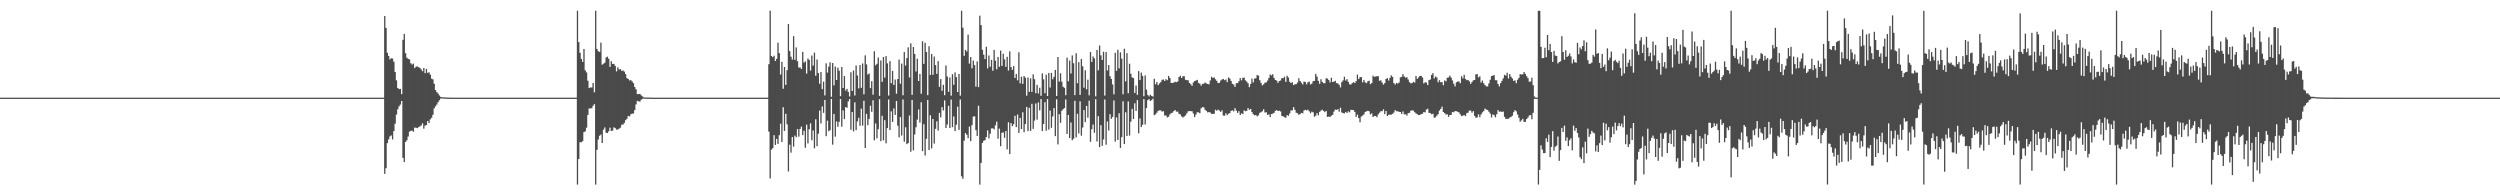 <?xml version="1.0" encoding="UTF-8"?>
<svg xmlns="http://www.w3.org/2000/svg" width="1920" height="150">
  <path d="M0 74.995h1v1.000H0zM1 74.995h1v1.000H1zM2 74.995h1v1.000H2zM3 74.995h1v1.000H3zM4 74.995h1v1.000H4zM5 74.995h1v1.000H5zM6 74.995h1v1.000H6zM7 74.995h1v1.000H7zM8 74.995h1v1.000H8zM9 74.995h1v1.000H9zM10 74.995h1v1.000H10zM11 74.995h1v1.000H11zM12 74.995h1v1.000H12zM13 74.995h1v1.000H13zM14 74.995h1v1.000H14zM15 74.995h1v1.000H15zM16 74.995h1v1.000H16zM17 74.995h1v1.000H17zM18 74.995h1v1.000H18zM19 74.995h1v1.000H19zM20 74.995h1v1.000H20zM21 74.995h1v1.000H21zM22 74.995h1v1.000H22zM23 74.995h1v1.000H23zM24 74.995h1v1.000H24zM25 74.995h1v1.000H25zM26 74.995h1v1.000H26zM27 74.995h1v1.000H27zM28 74.995h1v1.000H28zM29 74.995h1v1.000H29zM30 74.995h1v1.000H30zM31 74.995h1v1.000H31zM32 74.995h1v1.000H32zM33 74.995h1v1.000H33zM34 74.995h1v1.000H34zM35 74.995h1v1.000H35zM36 74.995h1v1.000H36zM37 74.995h1v1.000H37zM38 74.995h1v1.000H38zM39 74.995h1v1.000H39zM40 74.995h1v1.000H40zM41 74.995h1v1.000H41zM42 74.995h1v1.000H42zM43 74.995h1v1.000H43zM44 74.995h1v1.000H44zM45 74.995h1v1.000H45zM46 74.995h1v1.000H46zM47 74.995h1v1.000H47zM48 74.995h1v1.000H48zM49 74.995h1v1.000H49zM50 74.995h1v1.000H50zM51 74.995h1v1.000H51zM52 74.995h1v1.000H52zM53 74.995h1v1.000H53zM54 74.995h1v1.000H54zM55 74.995h1v1.000H55zM56 74.995h1v1.000H56zM57 74.995h1v1.000H57zM58 74.995h1v1.000H58zM59 74.995h1v1.000H59zM60 74.995h1v1.000H60zM61 74.995h1v1.000H61zM62 74.995h1v1.000H62zM63 74.995h1v1.000H63zM64 74.995h1v1.000H64zM65 74.995h1v1.000H65zM66 74.995h1v1.000H66zM67 74.995h1v1.000H67zM68 74.995h1v1.000H68zM69 74.995h1v1.000H69zM70 74.995h1v1.000H70zM71 74.995h1v1.000H71zM72 74.995h1v1.000H72zM73 74.995h1v1.000H73zM74 74.995h1v1.000H74zM75 74.995h1v1.000H75zM76 74.995h1v1.000H76zM77 74.995h1v1.000H77zM78 74.995h1v1.000H78zM79 74.995h1v1.000H79zM80 74.995h1v1.000H80zM81 74.995h1v1.000H81zM82 74.995h1v1.000H82zM83 74.995h1v1.000H83zM84 74.995h1v1.000H84zM85 74.995h1v1.000H85zM86 74.995h1v1.000H86zM87 74.995h1v1.000H87zM88 74.995h1v1.000H88zM89 74.995h1v1.000H89zM90 74.995h1v1.000H90zM91 74.995h1v1.000H91zM92 74.995h1v1.000H92zM93 74.995h1v1.000H93zM94 74.995h1v1.000H94zM95 74.995h1v1.000H95zM96 74.995h1v1.000H96zM97 74.995h1v1.000H97zM98 74.995h1v1.000H98zM99 74.995h1v1.000H99zM100 74.995h1v1.000H100zM101 74.995h1v1.000H101zM102 74.995h1v1.000H102zM103 74.995h1v1.000H103zM104 74.995h1v1.000H104zM105 74.995h1v1.000H105zM106 74.995h1v1.000H106zM107 74.995h1v1.000H107zM108 74.995h1v1.000H108zM109 74.995h1v1.000H109zM110 74.995h1v1.000H110zM111 74.995h1v1.000H111zM112 74.995h1v1.000H112zM113 74.995h1v1.000H113zM114 74.995h1v1.000H114zM115 74.995h1v1.000H115zM116 74.995h1v1.000H116zM117 74.995h1v1.000H117zM118 74.995h1v1.000H118zM119 74.995h1v1.000H119zM120 74.995h1v1.000H120zM121 74.995h1v1.000H121zM122 74.995h1v1.000H122zM123 74.995h1v1.000H123zM124 74.995h1v1.000H124zM125 74.995h1v1.000H125zM126 74.995h1v1.000H126zM127 74.995h1v1.000H127zM128 74.995h1v1.000H128zM129 74.995h1v1.000H129zM130 74.995h1v1.000H130zM131 74.995h1v1.000H131zM132 74.995h1v1.000H132zM133 74.995h1v1.000H133zM134 74.995h1v1.000H134zM135 74.995h1v1.000H135zM136 74.995h1v1.000H136zM137 74.995h1v1.000H137zM138 74.995h1v1.000H138zM139 74.995h1v1.000H139zM140 74.995h1v1.000H140zM141 74.995h1v1.000H141zM142 74.995h1v1.000H142zM143 74.995h1v1.000H143zM144 74.995h1v1.000H144zM145 74.995h1v1.000H145zM146 74.995h1v1.000H146zM147 74.995h1v1.000H147zM148 74.995h1v1.000H148zM149 74.995h1v1.000H149zM150 74.995h1v1.000H150zM151 74.995h1v1.000H151zM152 74.995h1v1.000H152zM153 74.995h1v1.000H153zM154 74.995h1v1.000H154zM155 74.995h1v1.000H155zM156 74.995h1v1.000H156zM157 74.995h1v1.000H157zM158 74.995h1v1.000H158zM159 74.995h1v1.000H159zM160 74.995h1v1.000H160zM161 74.995h1v1.000H161zM162 74.995h1v1.000H162zM163 74.995h1v1.000H163zM164 74.995h1v1.000H164zM165 74.995h1v1.000H165zM166 74.995h1v1.000H166zM167 74.995h1v1.000H167zM168 74.995h1v1.000H168zM169 74.995h1v1.000H169zM170 74.995h1v1.000H170zM171 74.995h1v1.000H171zM172 74.995h1v1.000H172zM173 74.995h1v1.000H173zM174 74.995h1v1.000H174zM175 74.995h1v1.000H175zM176 74.995h1v1.000H176zM177 74.995h1v1.000H177zM178 74.995h1v1.000H178zM179 74.995h1v1.000H179zM180 74.995h1v1.000H180zM181 74.995h1v1.000H181zM182 74.995h1v1.000H182zM183 74.995h1v1.000H183zM184 74.995h1v1.000H184zM185 74.995h1v1.000H185zM186 74.994h1v1.000H186zM187 74.995h1v1.000H187zM188 74.995h1v1.000H188zM189 74.995h1v1.000H189zM190 74.995h1v1.000H190zM191 74.995h1v1.000H191zM192 74.995h1v1.000H192zM193 74.995h1v1.000H193zM194 74.995h1v1.000H194zM195 74.995h1v1.000H195zM196 74.995h1v1.000H196zM197 74.995h1v1.000H197zM198 74.995h1v1.000H198zM199 74.995h1v1.000H199zM200 74.995h1v1.000H200zM201 74.995h1v1.000H201zM202 74.995h1v1.000H202zM203 74.995h1v1.000H203zM204 74.995h1v1.000H204zM205 74.995h1v1.000H205zM206 74.995h1v1.000H206zM207 74.995h1v1.000H207zM208 74.995h1v1.000H208zM209 74.995h1v1.000H209zM210 74.995h1v1.000H210zM211 74.995h1v1.000H211zM212 74.995h1v1.000H212zM213 74.995h1v1.000H213zM214 74.995h1v1.000H214zM215 74.995h1v1.000H215zM216 74.995h1v1.000H216zM217 74.995h1v1.000H217zM218 74.995h1v1.000H218zM219 74.995h1v1.000H219zM220 74.995h1v1.000H220zM221 74.995h1v1.000H221zM222 74.995h1v1.000H222zM223 74.995h1v1.000H223zM224 74.995h1v1.000H224zM225 74.995h1v1.000H225zM226 74.995h1v1.000H226zM227 74.995h1v1.000H227zM228 74.995h1v1.000H228zM229 74.995h1v1.000H229zM230 74.995h1v1.000H230zM231 74.995h1v1.000H231zM232 74.995h1v1.000H232zM233 74.995h1v1.000H233zM234 74.995h1v1.000H234zM235 74.995h1v1.000H235zM236 74.995h1v1.000H236zM237 74.995h1v1.000H237zM238 74.995h1v1.000H238zM239 74.995h1v1.000H239zM240 74.995h1v1.000H240zM241 74.995h1v1.000H241zM242 74.995h1v1.000H242zM243 74.995h1v1.000H243zM244 74.995h1v1.000H244zM245 74.995h1v1.000H245zM246 74.995h1v1.000H246zM247 74.995h1v1.000H247zM248 74.995h1v1.000H248zM249 74.995h1v1.000H249zM250 74.995h1v1.000H250zM251 74.995h1v1.000H251zM252 74.995h1v1.000H252zM253 74.994h1v1.000H253zM254 74.995h1v1.000H254zM255 74.995h1v1.000H255zM256 74.995h1v1.000H256zM257 74.995h1v1.000H257zM258 74.995h1v1.000H258zM259 74.995h1v1.000H259zM260 74.995h1v1.000H260zM261 74.995h1v1.000H261zM262 74.995h1v1.000H262zM263 74.995h1v1.000H263zM264 74.995h1v1.000H264zM265 74.995h1v1.000H265zM266 74.995h1v1.000H266zM267 74.995h1v1.000H267zM268 74.995h1v1.000H268zM269 74.995h1v1.000H269zM270 74.995h1v1.000H270zM271 74.995h1v1.000H271zM272 74.994h1v1.000H272zM273 74.995h1v1.000H273zM274 74.995h1v1.000H274zM275 74.995h1v1.000H275zM276 74.994h1v1.000H276zM277 74.995h1v1.000H277zM278 74.995h1v1.000H278zM279 74.995h1v1.000H279zM280 74.995h1v1.000H280zM281 74.995h1v1.000H281zM282 74.995h1v1.000H282zM283 74.995h1v1.000H283zM284 74.995h1v1.000H284zM285 74.995h1v1.000H285zM286 74.995h1v1.000H286zM287 74.995h1v1.000H287zM288 74.995h1v1.000H288zM289 74.995h1v1.000H289zM290 74.995h1v1.000H290zM291 74.995h1v1.000H291zM292 74.995h1v1.000H292zM293 74.995h1v1.000H293zM294 74.995h1v1.000H294zM295 12.307h1v121.236H295zM296 21.391h1v107.763H296zM297 40.480h1v69.424H297zM298 42.975h1v64.117H298zM299 45.612h1v59.128H299zM300 44.709h1v59.253H300zM301 44.974h1v62.160H301zM302 47.396h1v53.264H302zM303 55.338h1v39.711H303zM304 61.674h1v26.354H304zM305 67.573h1v16.416H305zM306 68.431h1v13.261H306zM307 68.266h1v11.999H307zM308 72.277h1v5.278H308zM309 30.572h1v90.661H309zM310 25.987h1v98.457H310zM311 40.840h1v68.190H311zM312 44.275h1v63.425H312zM313 45.199h1v59.665H313zM314 45.542h1v55.563H314zM315 48.611h1v51.842H315zM316 49.535h1v50.784H316zM317 48.840h1v52.307H317zM318 52.294h1v45.691H318zM319 51.196h1v46.928H319zM320 50.999h1v47.419H320zM321 51.609h1v46.103H321zM322 52.093h1v44.973H322zM323 53.318h1v43.025H323zM324 54.671h1v40.040H324zM325 52.197h1v46.628H325zM326 56.205h1v40.328H326zM327 52.874h1v43.105H327zM328 55.937h1v37.002H328zM329 55.437h1v39.081H329zM330 57.285h1v34.360H330zM331 60.395h1v30.077H331zM332 60.924h1v27.265H332zM333 64.324h1v18.952H333zM334 69.147h1v12.541H334zM335 70.742h1v9.547H335zM336 71.907h1v6.563H336zM337 73.336h1v3.684H337zM338 74.438h1v1.203H338zM339 74.694h1v1.000H339zM340 74.762h1v1.000H340zM341 74.792h1v1.000H341zM342 74.877h1v1.000H342zM343 74.911h1v1.000H343zM344 74.938h1v1.000H344zM345 74.968h1v1.000H345zM346 74.981h1v1.000H346zM347 74.987h1v1.000H347zM348 74.989h1v1.000H348zM349 74.994h1v1.000H349zM350 74.994h1v1.000H350zM351 74.994h1v1.000H351zM352 74.994h1v1.000H352zM353 74.995h1v1.000H353zM354 74.995h1v1.000H354zM355 74.995h1v1.000H355zM356 74.995h1v1.000H356zM357 74.995h1v1.000H357zM358 74.995h1v1.000H358zM359 74.995h1v1.000H359zM360 74.995h1v1.000H360zM361 74.995h1v1.000H361zM362 74.995h1v1.000H362zM363 74.995h1v1.000H363zM364 74.995h1v1.000H364zM365 74.995h1v1.000H365zM366 74.995h1v1.000H366zM367 74.995h1v1.000H367zM368 74.995h1v1.000H368zM369 74.995h1v1.000H369zM370 74.995h1v1.000H370zM371 74.995h1v1.000H371zM372 74.995h1v1.000H372zM373 74.995h1v1.000H373zM374 74.995h1v1.000H374zM375 74.995h1v1.000H375zM376 74.995h1v1.000H376zM377 74.995h1v1.000H377zM378 74.995h1v1.000H378zM379 74.995h1v1.000H379zM380 74.995h1v1.000H380zM381 74.995h1v1.000H381zM382 74.995h1v1.000H382zM383 74.995h1v1.000H383zM384 74.995h1v1.000H384zM385 74.995h1v1.000H385zM386 74.995h1v1.000H386zM387 74.995h1v1.000H387zM388 74.995h1v1.000H388zM389 74.995h1v1.000H389zM390 74.995h1v1.000H390zM391 74.995h1v1.000H391zM392 74.995h1v1.000H392zM393 74.995h1v1.000H393zM394 74.995h1v1.000H394zM395 74.995h1v1.000H395zM396 74.995h1v1.000H396zM397 74.995h1v1.000H397zM398 74.995h1v1.000H398zM399 74.995h1v1.000H399zM400 74.995h1v1.000H400zM401 74.995h1v1.000H401zM402 74.995h1v1.000H402zM403 74.995h1v1.000H403zM404 74.995h1v1.000H404zM405 74.995h1v1.000H405zM406 74.995h1v1.000H406zM407 74.995h1v1.000H407zM408 74.995h1v1.000H408zM409 74.995h1v1.000H409zM410 74.995h1v1.000H410zM411 74.995h1v1.000H411zM412 74.995h1v1.000H412zM413 74.995h1v1.000H413zM414 74.995h1v1.000H414zM415 74.995h1v1.000H415zM416 74.995h1v1.000H416zM417 74.995h1v1.000H417zM418 74.995h1v1.000H418zM419 74.995h1v1.000H419zM420 74.995h1v1.000H420zM421 74.995h1v1.000H421zM422 74.995h1v1.000H422zM423 74.995h1v1.000H423zM424 74.995h1v1.000H424zM425 74.995h1v1.000H425zM426 74.995h1v1.000H426zM427 74.995h1v1.000H427zM428 74.995h1v1.000H428zM429 74.995h1v1.000H429zM430 74.995h1v1.000H430zM431 74.995h1v1.000H431zM432 74.995h1v1.000H432zM433 74.995h1v1.000H433zM434 74.995h1v1.000H434zM435 74.995h1v1.000H435zM436 74.995h1v1.000H436zM437 74.995h1v1.000H437zM438 74.995h1v1.000H438zM439 74.995h1v1.000H439zM440 74.995h1v1.000H440zM441 74.995h1v1.000H441zM442 74.995h1v1.000H442zM443 8.221h1v133.558H443zM444 32.381h1v89.787H444zM445 40.541h1v68.676H445zM446 45.239h1v64.036H446zM447 47.497h1v60.924H447zM448 37.616h1v63.849H448zM449 54.016h1v46.835H449zM450 55.592h1v42.448H450zM451 61.993h1v26.252H451zM452 67.618h1v15.700H452zM453 67.130h1v16.144H453zM454 67.214h1v15.867H454zM455 63.735h1v17.495H455zM456 70.897h1v9.056H456zM457 8.242h1v133.534H457zM458 37.572h1v77.470H458zM459 39.388h1v67.720H459zM460 39.844h1v64.378H460zM461 32.700h1v70.618H461zM462 49.649h1v60.198H462zM463 48.907h1v50.700H463zM464 48.117h1v49.751H464zM465 44.152h1v57.723H465zM466 43.521h1v58.691H466zM467 45.144h1v55.722H467zM468 51.342h1v46.698H468zM469 47.076h1v53.551H469zM470 49.076h1v51.232H470zM471 49.020h1v48.776H471zM472 50.590h1v47.840H472zM473 54.848h1v44.678H473zM474 51.686h1v47.801H474zM475 53.363h1v45.455H475zM476 53.051h1v45.017H476zM477 54.446h1v41.280H477zM478 54.138h1v41.575H478zM479 54.994h1v39.390H479zM480 56.943h1v35.363H480zM481 59.936h1v31.231H481zM482 60.673h1v28.364H482zM483 61.801h1v27.668H483zM484 61.535h1v26.249H484zM485 62.499h1v24.784H485zM486 63.827h1v23.352H486zM487 66.787h1v17.779H487zM488 68.600h1v11.554H488zM489 72.296h1v5.176H489zM490 72.243h1v5.650H490zM491 72.071h1v5.898H491zM492 73.227h1v3.374H492zM493 74.038h1v1.824H493zM494 74.739h1v1.000H494zM495 74.884h1v1.000H495zM496 74.898h1v1.000H496zM497 74.911h1v1.000H497zM498 74.918h1v1.000H498zM499 74.950h1v1.000H499zM500 74.976h1v1.000H500zM501 74.985h1v1.000H501zM502 74.989h1v1.000H502zM503 74.990h1v1.000H503zM504 74.992h1v1.000H504zM505 74.994h1v1.000H505zM506 74.995h1v1.000H506zM507 74.995h1v1.000H507zM508 74.995h1v1.000H508zM509 74.995h1v1.000H509zM510 74.995h1v1.000H510zM511 74.995h1v1.000H511zM512 74.995h1v1.000H512zM513 74.995h1v1.000H513zM514 74.995h1v1.000H514zM515 74.995h1v1.000H515zM516 74.995h1v1.000H516zM517 74.995h1v1.000H517zM518 74.995h1v1.000H518zM519 74.995h1v1.000H519zM520 74.995h1v1.000H520zM521 74.995h1v1.000H521zM522 74.995h1v1.000H522zM523 74.995h1v1.000H523zM524 74.995h1v1.000H524zM525 74.995h1v1.000H525zM526 74.995h1v1.000H526zM527 74.995h1v1.000H527zM528 74.995h1v1.000H528zM529 74.995h1v1.000H529zM530 74.995h1v1.000H530zM531 74.995h1v1.000H531zM532 74.995h1v1.000H532zM533 74.995h1v1.000H533zM534 74.995h1v1.000H534zM535 74.995h1v1.000H535zM536 74.995h1v1.000H536zM537 74.995h1v1.000H537zM538 74.995h1v1.000H538zM539 74.995h1v1.000H539zM540 74.995h1v1.000H540zM541 74.995h1v1.000H541zM542 74.995h1v1.000H542zM543 74.995h1v1.000H543zM544 74.995h1v1.000H544zM545 74.995h1v1.000H545zM546 74.995h1v1.000H546zM547 74.995h1v1.000H547zM548 74.995h1v1.000H548zM549 74.995h1v1.000H549zM550 74.995h1v1.000H550zM551 74.995h1v1.000H551zM552 74.995h1v1.000H552zM553 74.995h1v1.000H553zM554 74.995h1v1.000H554zM555 74.995h1v1.000H555zM556 74.995h1v1.000H556zM557 74.995h1v1.000H557zM558 74.995h1v1.000H558zM559 74.995h1v1.000H559zM560 74.995h1v1.000H560zM561 74.995h1v1.000H561zM562 74.995h1v1.000H562zM563 74.995h1v1.000H563zM564 74.995h1v1.000H564zM565 74.995h1v1.000H565zM566 74.995h1v1.000H566zM567 74.995h1v1.000H567zM568 74.995h1v1.000H568zM569 74.995h1v1.000H569zM570 74.995h1v1.000H570zM571 74.995h1v1.000H571zM572 74.995h1v1.000H572zM573 74.995h1v1.000H573zM574 74.995h1v1.000H574zM575 74.995h1v1.000H575zM576 74.995h1v1.000H576zM577 74.995h1v1.000H577zM578 74.995h1v1.000H578zM579 74.995h1v1.000H579zM580 74.995h1v1.000H580zM581 74.995h1v1.000H581zM582 74.995h1v1.000H582zM583 74.995h1v1.000H583zM584 74.995h1v1.000H584zM585 74.995h1v1.000H585zM586 74.995h1v1.000H586zM587 74.995h1v1.000H587zM588 74.995h1v1.000H588zM589 74.995h1v1.000H589zM590 49.292h1v51.786H590zM591 8.218h1v128.842H591zM592 42.993h1v71.881H592zM593 43.921h1v69.893H593zM594 42.793h1v61.021H594zM595 46.827h1v64.488H595zM596 45.197h1v61.478H596zM597 32.702h1v77.860H597zM598 40.801h1v63.028H598zM599 57.237h1v37.729H599zM600 47.475h1v61.593H600zM601 68.168h1v14.214H601zM602 51.413h1v49.118H602zM603 65.192h1v22.217H603zM604 53.909h1v41.589H604zM605 18.417h1v113.258H605zM606 39.231h1v71.867H606zM607 43.524h1v73.729H607zM608 45.758h1v59.457H608zM609 27.742h1v84.908H609zM610 45.968h1v58.185H610zM611 36.382h1v69.025H611zM612 47.026h1v52.078H612zM613 51.886h1v53.064H613zM614 51.828h1v47.208H614zM615 53.017h1v44.203H615zM616 39.839h1v63.935H616zM617 48.148h1v52.320H617zM618 47.106h1v66.332H618zM619 56.501h1v39.226H619zM620 44.961h1v65.182H620zM621 46.027h1v53.242H621zM622 54.205h1v40.586H622zM623 42.654h1v65.077H623zM624 50.402h1v49.770H624zM625 40.417h1v73.520H625zM626 58.185h1v33.445H626zM627 45.737h1v66.540H627zM628 56.093h1v46.546H628zM629 64.376h1v20.575H629zM630 55.371h1v39.524H630zM631 68.450h1v13.324H631zM632 62.645h1v24.058H632zM633 73.246h1v3.536H633zM634 48.625h1v55.991H634zM635 55.748h1v36.901H635zM636 51.171h1v49.588H636zM637 47.858h1v52.158H637zM638 74.352h1v1.584H638zM639 48.407h1v62.716H639zM640 65.585h1v21.975H640zM641 51.091h1v53.884H641zM642 61.436h1v31.837H642zM643 51.962h1v45.412H643zM644 54.328h1v39.195H644zM645 73.901h1v2.122H645zM646 51.469h1v45.788H646zM647 67.602h1v17.209H647zM648 58.412h1v33.098H648zM649 69.505h1v12.703H649zM650 68.272h1v14.540H650zM651 70.558h1v7.319H651zM652 74.085h1v1.930H652zM653 55.512h1v44.119H653zM654 69.829h1v16.258H654zM655 54.101h1v46.837H655zM656 73.389h1v5.216H656zM657 50.298h1v49.677H657zM658 57.963h1v35.307H658zM659 67.878h1v22.536H659zM660 49.987h1v46.642H660zM661 67.406h1v16.044H661zM662 48.747h1v47.706H662zM663 72.456h1v4.891H663zM664 42.513h1v71.144H664zM665 49.464h1v37.968H665zM666 57.248h1v38.925H666zM667 56.409h1v34.933H667zM668 67.679h1v13.540H668zM669 62.307h1v23.551H669zM670 72.764h1v4.239H670zM671 39.395h1v68.395H671zM672 50.160h1v44.638H672zM673 48.991h1v57.272H673zM674 44.154h1v55.071H674zM675 73.603h1v2.570H675zM676 46.444h1v62.004H676zM677 62.798h1v26.158H677zM678 43.798h1v63.981H678zM679 59.605h1v32.721H679zM680 43.053h1v67.001H680zM681 48.671h1v49.759H681zM682 73.373h1v3.038H682zM683 46.952h1v52.951H683zM684 63.894h1v21.587H684zM685 54.410h1v39.273H685zM686 65.249h1v18.040H686zM687 61.074h1v27.172H687zM688 72.006h1v5.572H688zM689 60.651h1v35.860H689zM690 45.752h1v59.766H690zM691 64.333h1v25.578H691zM692 48.850h1v55.251H692zM693 73.173h1v3.219H693zM694 40.005h1v68.797H694zM695 50.370h1v47.358H695zM696 44.571h1v66.102H696zM697 36.349h1v73.549H697zM698 59.468h1v29.251H698zM699 33.273h1v83.283H699zM700 72.837h1v3.893H700zM701 36.109h1v79.339H701zM702 41.418h1v61.882H702zM703 54.860h1v42.876H703zM704 45.089h1v46.781H704zM705 62.222h1v21.868H705zM706 56.781h1v37.375H706zM707 71.963h1v6.565H707zM708 31.622h1v84.436H708zM709 49.061h1v46.396H709zM710 32.888h1v86.580H710zM711 39.908h1v66.668H711zM712 73.136h1v3.589H712zM713 35.526h1v79.682H713zM714 57.531h1v31.012H714zM715 41.468h1v72.481H715zM716 57.426h1v33.977H716zM717 43.395h1v66.908H717zM718 49.976h1v48.990H718zM719 56.733h1v36.443H719zM720 46.927h1v53.399H720zM721 66.697h1v19.986H721zM722 60.725h1v29.452H722zM723 69.763h1v12.493H723zM724 65.119h1v19.731H724zM725 73.106h1v4.011H725zM726 50.255h1v48.100H726zM727 58.761h1v36.895H727zM728 70.488h1v10.754H728zM729 59.495h1v38.821H729zM730 73.490h1v2.926H730zM731 56.996h1v40.697H731zM732 65.090h1v24.378H732zM733 55.577h1v45.138H733zM734 59.280h1v36.478H734zM735 70.659h1v11.257H735zM736 56.855h1v42.919H736zM737 73.468h1v2.932H737zM738 8.231h1v127.168H738zM739 21.244h1v116.065H739zM740 42.891h1v65.138H740zM741 38.368h1v63.817H741zM742 39.545h1v63.946H742zM743 26.569h1v79.637H743zM744 48.830h1v48.412H744zM745 43.835h1v64.595H745zM746 52.448h1v43.633H746zM747 46.470h1v43.064H747zM748 50.043h1v39.272H748zM749 66.558h1v33.391H749zM750 47.145h1v57.257H750zM751 66.936h1v14.253H751zM752 12.009h1v129.772H752zM753 19.308h1v105.827H753zM754 38.290h1v71.529H754zM755 42.007h1v66.119H755zM756 45.372h1v62.256H756zM757 35.889h1v69.377H757zM758 52.528h1v47.596H758zM759 42.609h1v63.752H759zM760 51.242h1v51.416H760zM761 45.990h1v52.627H761zM762 54.343h1v44.211H762zM763 38.312h1v61.036H763zM764 46.586h1v49.714H764zM765 53.217h1v40.219H765zM766 43.742h1v62.749H766zM767 51.279h1v47.500H767zM768 38.840h1v73.447H768zM769 50.636h1v51.334H769zM770 41.337h1v60.367H770zM771 45.623h1v60.205H771zM772 51.317h1v49.342H772zM773 43.603h1v71.114H773zM774 54.181h1v39.700H774zM775 39.432h1v78.901H775zM776 51.524h1v42.986H776zM777 53.649h1v43.238H777zM778 50.743h1v44.677H778zM779 59.852h1v29.096H779zM780 56.835h1v40.747H780zM781 61.698h1v26.264H781zM782 40.214h1v61.857H782zM783 64.056h1v26.488H783zM784 58.883h1v40.236H784zM785 64.425h1v21.794H785zM786 58.411h1v43.124H786zM787 59.638h1v35.628H787zM788 73.460h1v8.641H788zM789 59.486h1v41.247H789zM790 70.557h1v12.231H790zM791 60.134h1v40.346H791zM792 70.538h1v9.179H792zM793 57.081h1v41.910H793zM794 60.849h1v31.748H794zM795 71.587h1v7.891H795zM796 65.178h1v26.683H796zM797 71.805h1v6.882H797zM798 67.309h1v17.490H798zM799 73.573h1v2.499H799zM800 56.395h1v44.304H800zM801 60.942h1v34.225H801zM802 71.560h1v6.934H802zM803 57.346h1v43.015H803zM804 73.796h1v2.188H804zM805 56.013h1v43.567H805zM806 67.218h1v17.667H806zM807 56.032h1v42.108H807zM808 60.873h1v28.521H808zM809 58.960h1v24.021H809zM810 53.681h1v50.892H810zM811 73.672h1v2.605H811zM812 43.778h1v67.120H812zM813 62.683h1v25.005H813zM814 56.327h1v37.990H814zM815 62.745h1v22.276H815zM816 66.613h1v17.241H816zM817 67.443h1v15.613H817zM818 73.105h1v3.270H818zM819 44.213h1v58.707H819zM820 62.411h1v25.877H820zM821 46.467h1v59.521H821zM822 56.433h1v37.605H822zM823 42.571h1v65.143H823zM824 48.536h1v58.004H824zM825 73.038h1v4.405H825zM826 40.925h1v64.629H826zM827 63.877h1v23.524H827zM828 47.705h1v54.773H828zM829 72.857h1v4.951H829zM830 45.257h1v58.911H830zM831 50.891h1v47.068H831zM832 67.375h1v17.141H832zM833 54.003h1v39.790H833zM834 68.544h1v12.795H834zM835 61.201h1v29.161H835zM836 73.230h1v4.069H836zM837 39.984h1v68.901H837zM838 47.577h1v51.700H838zM839 43.354h1v52.282H839zM840 44.874h1v57.125H840zM841 74.036h1v2.103H841zM842 38.366h1v70.258H842zM843 54.026h1v35.226H843zM844 34.955h1v78.053H844zM845 42.477h1v53.691H845zM846 46.099h1v65.900H846zM847 39.666h1v67.425H847zM848 73.427h1v3.023H848zM849 40.001h1v71.150H849zM850 54.093h1v39.204H850zM851 49.974h1v50.256H851zM852 58.523h1v29.145H852zM853 60.613h1v30.609H853zM854 64.831h1v24.975H854zM855 72.452h1v4.703H855zM856 40.568h1v68.187H856zM857 54.375h1v35.855H857zM858 38.193h1v69.290H858zM859 52.536h1v34.429H859zM860 40.166h1v73.434H860zM861 45.066h1v60.272H861zM862 72.403h1v5.383H862zM863 37.446h1v73.185H863zM864 62.508h1v23.695H864zM865 40.800h1v63.630H865zM866 71.623h1v6.300H866zM867 48.942h1v55.180H867zM868 56.644h1v36.806H868zM869 59.452h1v24.148H869zM870 60.017h1v31.362H870zM871 71.380h1v7.970H871zM872 65.669h1v19.546H872zM873 72.863h1v3.984H873zM874 54.622h1v47.795H874zM875 61.470h1v29.463H875zM876 55.743h1v41.885H876zM877 58.248h1v37.582H877zM878 73.955h1v2.126H878zM879 57.905h1v37.710H879zM880 68.821h1v14.234H880zM881 72.866h1v4.103H881zM882 74.035h1v2.065H882zM883 72.722h1v4.826H883zM884 73.655h1v3.221H884zM885 74.196h1v1.517H885zM886 60.479h1v28.031H886zM887 64.693h1v23.129H887zM888 62.939h1v23.566H888zM889 65.369h1v19.754H889zM890 64.032h1v20.717H890zM891 63.056h1v21.737H891zM892 61.312h1v24.440H892zM893 61.038h1v24.382H893zM894 62.203h1v26.519H894zM895 60.791h1v27.862H895zM896 61.579h1v28.606H896zM897 58.317h1v31.328H897zM898 59.938h1v27.959H898zM899 63.685h1v23.221H899zM900 63.762h1v22.771H900zM901 63.398h1v21.920H901zM902 62.790h1v21.674H902zM903 63.126h1v22.631H903zM904 62.543h1v23.175H904zM905 59.182h1v28.270H905zM906 58.126h1v29.729H906zM907 59.907h1v29.507H907zM908 58.505h1v31.756H908zM909 58.575h1v30.906H909zM910 61.252h1v27.396H910zM911 61.539h1v25.489H911zM912 61.656h1v23.893H912zM913 63.686h1v21.549H913zM914 64.739h1v20.676H914zM915 65.894h1v19.550H915zM916 63.349h1v23.865H916zM917 62.261h1v27.647H917zM918 61.870h1v26.161H918zM919 61.329h1v24.894H919zM920 63.651h1v22.666H920zM921 64.303h1v22.669H921zM922 65.769h1v17.419H922zM923 64.425h1v17.843H923zM924 64.245h1v18.199H924zM925 63.344h1v20.937H925zM926 64.056h1v21.154H926zM927 64.530h1v21.814H927zM928 64.742h1v21.316H928zM929 61.774h1v24.645H929zM930 58.936h1v28.539H930zM931 59.884h1v27.620H931zM932 59.403h1v27.969H932zM933 60.872h1v23.421H933zM934 62.110h1v22.930H934zM935 63.815h1v20.404H935zM936 63.637h1v21.251H936zM937 61.859h1v24.092H937zM938 61.084h1v23.677H938zM939 60.627h1v28.121H939zM940 61.589h1v27.282H940zM941 61.041h1v26.022H941zM942 63.053h1v25.377H942zM943 59.473h1v27.926H943zM944 60.339h1v26.477H944zM945 62.148h1v22.980H945zM946 64.352h1v20.407H946zM947 64.976h1v20.593H947zM948 66.776h1v16.321H948zM949 63.906h1v21.082H949zM950 63.870h1v22.880H950zM951 62.353h1v23.042H951zM952 59.968h1v28.330H952zM953 61.708h1v25.356H953zM954 59.821h1v27.762H954zM955 59.532h1v25.270H955zM956 61.676h1v23.778H956zM957 62.657h1v22.481H957zM958 63.941h1v19.035H958zM959 66.918h1v17.469H959zM960 64.575h1v19.097H960zM961 60.364h1v25.771H961zM962 63.263h1v24.421H962zM963 60.379h1v28.199H963zM964 60.124h1v28.208H964zM965 57.644h1v31.706H965zM966 58.056h1v30.521H966zM967 61.582h1v25.098H967zM968 63.663h1v22.487H968zM969 65.573h1v19.859H969zM970 64.767h1v19.136H970zM971 63.514h1v22.911H971zM972 63.266h1v22.934H972zM973 61.912h1v26.379H973zM974 59.833h1v28.000H974zM975 57.185h1v32.746H975zM976 57.906h1v29.707H976zM977 56.986h1v30.324H977zM978 59.782h1v26.860H978zM979 61.446h1v23.661H979zM980 61.890h1v22.705H980zM981 63.612h1v21.664H981zM982 62.198h1v22.870H982zM983 61.820h1v23.798H983zM984 59.943h1v29.096H984zM985 60.036h1v29.349H985zM986 58.907h1v31.107H986zM987 62.873h1v27.576H987zM988 58.174h1v30.238H988zM989 59.526h1v29.439H989zM990 62.796h1v24.375H990zM991 63.811h1v21.151H991zM992 63.119h1v21.577H992zM993 65.337h1v16.934H993zM994 64.727h1v19.604H994zM995 64.680h1v21.889H995zM996 63.412h1v23.575H996zM997 60.086h1v28.117H997zM998 62.218h1v25.380H998zM999 63.514h1v23.170H999zM1000 64.868h1v22.167H1000zM1001 62.618h1v22.277H1001zM1002 63.006h1v21.369H1002zM1003 64.781h1v20.020H1003zM1004 63.186h1v21.108H1004zM1005 62.735h1v22.790H1005zM1006 64.880h1v22.076H1006zM1007 64.214h1v21.548H1007zM1008 62.302h1v23.948H1008zM1009 62.120h1v27.535H1009zM1010 56.709h1v32.105H1010zM1011 58.816h1v28.091H1011zM1012 62.089h1v26.436H1012zM1013 64.335h1v21.572H1013zM1014 60.853h1v24.065H1014zM1015 62.899h1v21.331H1015zM1016 63.898h1v21.323H1016zM1017 63.902h1v22.225H1017zM1018 60.118h1v25.051H1018zM1019 60.386h1v29.430H1019zM1020 61.470h1v28.066H1020zM1021 63.262h1v26.534H1021zM1022 59.739h1v29.113H1022zM1023 62.951h1v25.228H1023zM1024 62.650h1v23.082H1024zM1025 62.075h1v22.120H1025zM1026 63.773h1v20.630H1026zM1027 64.081h1v19.755H1027zM1028 65.117h1v20.652H1028zM1029 67.134h1v15.581H1029zM1030 63.134h1v23.226H1030zM1031 61.767h1v25.131H1031zM1032 58.943h1v28.178H1032zM1033 61.824h1v24.140H1033zM1034 60.816h1v25.990H1034zM1035 62.846h1v22.677H1035zM1036 64.749h1v21.508H1036zM1037 64.939h1v19.387H1037zM1038 63.841h1v20.595H1038zM1039 63.091h1v21.482H1039zM1040 63.784h1v22.159H1040zM1041 62.379h1v27.371H1041zM1042 57.297h1v30.781H1042zM1043 60.742h1v29.954H1043zM1044 59.272h1v34.621H1044zM1045 59.136h1v30.392H1045zM1046 63.242h1v25.521H1046zM1047 61.382h1v26.484H1047zM1048 63.209h1v22.742H1048zM1049 63.897h1v21.614H1049zM1050 62.401h1v22.703H1050zM1051 61.965h1v23.470H1051zM1052 64.652h1v23.256H1052zM1053 63.812h1v23.271H1053zM1054 58.129h1v31.743H1054zM1055 59.013h1v30.007H1055zM1056 58.706h1v30.429H1056zM1057 58.507h1v31.526H1057zM1058 58.546h1v29.329H1058zM1059 62.046h1v24.483H1059zM1060 61.698h1v23.723H1060zM1061 63.436h1v21.968H1061zM1062 64.997h1v18.949H1062zM1063 63.847h1v23.804H1063zM1064 60.647h1v24.579H1064zM1065 60.020h1v29.065H1065zM1066 61.860h1v26.332H1066zM1067 59.818h1v28.187H1067zM1068 57.893h1v30.214H1068zM1069 59.047h1v28.393H1069zM1070 63.776h1v22.669H1070zM1071 64.966h1v19.633H1071zM1072 63.683h1v21.710H1072zM1073 64.211h1v21.259H1073zM1074 63.312h1v22.609H1074zM1075 59.448h1v26.581H1075zM1076 59.010h1v28.467H1076zM1077 56.931h1v28.692H1077zM1078 58.793h1v29.087H1078zM1079 59.670h1v28.072H1079zM1080 59.270h1v29.523H1080zM1081 61.068h1v25.873H1081zM1082 63.129h1v23.481H1082zM1083 64.006h1v21.041H1083zM1084 63.839h1v20.830H1084zM1085 62.817h1v22.172H1085zM1086 63.454h1v22.727H1086zM1087 58.328h1v28.827H1087zM1088 60.565h1v27.185H1088zM1089 59.427h1v29.010H1089zM1090 58.272h1v30.017H1090zM1091 58.313h1v29.312H1091zM1092 59.493h1v27.870H1092zM1093 64.073h1v21.877H1093zM1094 63.192h1v23.147H1094zM1095 63.365h1v20.781H1095zM1096 65.318h1v18.257H1096zM1097 61.512h1v25.187H1097zM1098 61.090h1v25.761H1098zM1099 57.569h1v30.216H1099zM1100 56.175h1v31.240H1100zM1101 60.281h1v30.149H1101zM1102 58.737h1v31.302H1102zM1103 59.559h1v29.219H1103zM1104 63.195h1v24.487H1104zM1105 61.601h1v23.333H1105zM1106 63.151h1v20.515H1106zM1107 63.016h1v18.894H1107zM1108 65.492h1v20.544H1108zM1109 61.739h1v25.150H1109zM1110 62.485h1v25.427H1110zM1111 59.713h1v28.102H1111zM1112 59.467h1v30.304H1112zM1113 58.071h1v30.224H1113zM1114 59.590h1v28.620H1114zM1115 61.780h1v24.170H1115zM1116 64.327h1v21.925H1116zM1117 66.371h1v18.941H1117zM1118 63.242h1v22.149H1118zM1119 62.541h1v23.334H1119zM1120 62.560h1v23.742H1120zM1121 63.885h1v23.922H1121zM1122 58.517h1v30.667H1122zM1123 60.230h1v28.611H1123zM1124 57.456h1v30.937H1124zM1125 60.598h1v28.618H1125zM1126 61.601h1v25.373H1126zM1127 61.377h1v25.121H1127zM1128 62.463h1v22.349H1128zM1129 64.425h1v20.620H1129zM1130 62.993h1v23.581H1130zM1131 61.708h1v23.660H1131zM1132 61.438h1v27.524H1132zM1133 57.163h1v33.297H1133zM1134 56.949h1v33.214H1134zM1135 59.432h1v28.412H1135zM1136 58.626h1v31.419H1136zM1137 63.359h1v24.620H1137zM1138 61.863h1v24.506H1138zM1139 63.890h1v21.452H1139zM1140 65.361h1v18.040H1140zM1141 66.325h1v17.783H1141zM1142 66.398h1v18.064H1142zM1143 64.033h1v21.778H1143zM1144 61.229h1v26.002H1144zM1145 58.441h1v31.762H1145zM1146 58.065h1v29.775H1146zM1147 57.719h1v30.769H1147zM1148 61.576h1v28.512H1148zM1149 61.630h1v26.116H1149zM1150 64.494h1v20.085H1150zM1151 66.337h1v19.459H1151zM1152 63.865h1v21.727H1152zM1153 62.111h1v23.863H1153zM1154 60.158h1v25.478H1154zM1155 57.468h1v32.281H1155zM1156 58.105h1v33.254H1156zM1157 55.840h1v35.464H1157zM1158 60.253h1v30.946H1158zM1159 56.903h1v33.371H1159zM1160 58.950h1v30.781H1160zM1161 60.258h1v28.605H1161zM1162 62.180h1v24.013H1162zM1163 61.625h1v22.980H1163zM1164 63.896h1v21.554H1164zM1165 61.298h1v26.645H1165zM1166 59.855h1v30.589H1166zM1167 56.969h1v36.516H1167zM1168 57.186h1v35.262H1168zM1169 57.091h1v34.148H1169zM1170 55.281h1v38.374H1170zM1171 56.784h1v36.782H1171zM1172 58.528h1v32.844H1172zM1173 60.065h1v30.178H1173zM1174 62.768h1v25.946H1174zM1175 62.642h1v25.663H1175zM1176 59.630h1v31.974H1176zM1177 65.455h1v21.166H1177zM1178 74.060h1v1.777H1178zM1179 74.994h1v1.000H1179zM1180 74.995h1v1.000H1180zM1181 8.272h1v133.471H1181zM1182 8.295h1v122.171H1182zM1183 35.923h1v75.718H1183zM1184 44.711h1v70.176H1184zM1185 44.539h1v73.085H1185zM1186 36.675h1v80.927H1186zM1187 43.951h1v62.262H1187zM1188 26.858h1v82.081H1188zM1189 38.557h1v64.845H1189zM1190 33.763h1v86.902H1190zM1191 39.992h1v72.864H1191zM1192 47.553h1v53.206H1192zM1193 39.053h1v76.653H1193zM1194 42.714h1v69.868H1194zM1195 42.941h1v68.910H1195zM1196 48.734h1v56.126H1196zM1197 47.617h1v75.909H1197zM1198 47.118h1v68.160H1198zM1199 27.826h1v70.397H1199zM1200 39.958h1v61.489H1200zM1201 45.900h1v50.633H1201zM1202 38.606h1v69.531H1202zM1203 43.738h1v61.771H1203zM1204 42.790h1v69.378H1204zM1205 40.993h1v66.709H1205zM1206 43.302h1v62.892H1206zM1207 48.698h1v66.779H1207zM1208 45.613h1v50.906H1208zM1209 47.792h1v52.732H1209zM1210 48.187h1v50.159H1210zM1211 32.890h1v69.208H1211zM1212 41.624h1v63.953H1212zM1213 36.470h1v84.305H1213zM1214 37.916h1v84.304H1214zM1215 35.358h1v77.847H1215zM1216 30.951h1v94.360H1216zM1217 39.328h1v69.494H1217zM1218 32.468h1v85.293H1218zM1219 46.206h1v52.552H1219zM1220 48.995h1v56.140H1220zM1221 48.917h1v54.109H1221zM1222 48.086h1v52.384H1222zM1223 42.154h1v59.643H1223zM1224 43.486h1v58.985H1224zM1225 22.634h1v93.616H1225zM1226 41.310h1v70.339H1226zM1227 40.699h1v76.065H1227zM1228 48.344h1v61.611H1228zM1229 52.342h1v51.816H1229zM1230 41.424h1v69.996H1230zM1231 51.342h1v42.923H1231zM1232 49.571h1v58.318H1232zM1233 54.669h1v40.318H1233zM1234 37.097h1v63.007H1234zM1235 46.299h1v51.331H1235zM1236 44.222h1v65.293H1236zM1237 39.561h1v65.851H1237zM1238 53.936h1v43.342H1238zM1239 46.934h1v56.022H1239zM1240 45.922h1v48.263H1240zM1241 47.403h1v52.720H1241zM1242 48.501h1v48.310H1242zM1243 46.629h1v47.981H1243zM1244 52.102h1v44.862H1244zM1245 58.141h1v36.802H1245zM1246 41.133h1v56.690H1246zM1247 56.355h1v32.502H1247zM1248 37.354h1v73.404H1248zM1249 51.309h1v52.074H1249zM1250 48.183h1v64.745H1250zM1251 45.791h1v64.952H1251zM1252 50.824h1v47.615H1252zM1253 37.912h1v69.609H1253zM1254 55.834h1v38.648H1254zM1255 10.187h1v131.575H1255zM1256 33.726h1v105.164H1256zM1257 39.336h1v83.153H1257zM1258 42.152h1v74.406H1258zM1259 31.145h1v83.306H1259zM1260 28.632h1v84.972H1260zM1261 40.689h1v64.136H1261zM1262 34.256h1v99.689H1262zM1263 46.621h1v65.295H1263zM1264 28.215h1v94.253H1264zM1265 36.621h1v62.206H1265zM1266 43.182h1v74.462H1266zM1267 40.467h1v67.738H1267zM1268 47.002h1v58.822H1268zM1269 31.875h1v72.290H1269zM1270 42.569h1v63.894H1270zM1271 34.609h1v85.945H1271zM1272 53.254h1v53.562H1272zM1273 46.528h1v76.975H1273zM1274 48.375h1v65.202H1274zM1275 57.327h1v45.005H1275zM1276 40.527h1v79.796H1276zM1277 51.252h1v55.297H1277zM1278 47.677h1v54.753H1278zM1279 52.571h1v49.064H1279zM1280 28.399h1v89.160H1280zM1281 35.499h1v74.314H1281zM1282 37.888h1v64.810H1282zM1283 34.691h1v75.966H1283zM1284 51.800h1v48.250H1284zM1285 29.399h1v83.310H1285zM1286 41.846h1v57.857H1286zM1287 29.930h1v94.278H1287zM1288 39.272h1v82.242H1288zM1289 49.009h1v80.255H1289zM1290 34.257h1v94.581H1290zM1291 48.660h1v55.217H1291zM1292 22.945h1v100.586H1292zM1293 35.738h1v72.233H1293zM1294 36.433h1v71.953H1294zM1295 46.415h1v57.194H1295zM1296 42.631h1v61.670H1296zM1297 49.386h1v55.454H1297zM1298 47.068h1v55.846H1298zM1299 24.205h1v100.453H1299zM1300 42.987h1v67.058H1300zM1301 31.933h1v89.281H1301zM1302 52.091h1v47.588H1302zM1303 35.538h1v88.804H1303zM1304 40.413h1v87.561H1304zM1305 58.701h1v45.861H1305zM1306 35.678h1v78.301H1306zM1307 55.453h1v50.881H1307zM1308 30.607h1v92.822H1308zM1309 52.644h1v50.139H1309zM1310 49.923h1v60.732H1310zM1311 55.881h1v47.947H1311zM1312 59.781h1v34.491H1312zM1313 48.834h1v45.473H1313zM1314 56.566h1v41.805H1314zM1315 55.339h1v42.233H1315zM1316 54.291h1v40.399H1316zM1317 47.422h1v49.283H1317zM1318 53.454h1v41.564H1318zM1319 56.337h1v43.616H1319zM1320 53.656h1v55.997H1320zM1321 61.547h1v30.224H1321zM1322 59.166h1v36.817H1322zM1323 57.677h1v36.902H1323zM1324 47.163h1v62.062H1324zM1325 51.473h1v54.521H1325zM1326 53.756h1v44.261H1326zM1327 54.174h1v45.813H1327zM1328 56.598h1v40.258H1328zM1329 8.245h1v127.982H1329zM1330 34.743h1v79.052H1330zM1331 42.885h1v70.155H1331zM1332 44.475h1v69.609H1332zM1333 37.160h1v77.445H1333zM1334 45.462h1v75.106H1334zM1335 48.747h1v57.906H1335zM1336 43.520h1v64.159H1336zM1337 49.782h1v51.953H1337zM1338 38.901h1v75.906H1338zM1339 51.215h1v44.795H1339zM1340 31.398h1v65.991H1340zM1341 36.759h1v67.948H1341zM1342 44.855h1v64.528H1342zM1343 55.028h1v58.582H1343zM1344 53.273h1v53.904H1344zM1345 42.384h1v70.167H1345zM1346 46.820h1v53.155H1346zM1347 46.423h1v57.433H1347zM1348 44.703h1v54.079H1348zM1349 49.324h1v43.662H1349zM1350 46.452h1v59.139H1350zM1351 45.106h1v53.733H1351zM1352 40.748h1v60.987H1352zM1353 41.566h1v61.053H1353zM1354 46.589h1v60.906H1354zM1355 42.877h1v54.638H1355zM1356 45.736h1v61.278H1356zM1357 44.496h1v61.378H1357zM1358 54.423h1v39.195H1358zM1359 45.783h1v57.396H1359zM1360 44.878h1v53.281H1360zM1361 34.507h1v87.420H1361zM1362 37.156h1v79.899H1362zM1363 21.327h1v96.738H1363zM1364 35.984h1v83.824H1364zM1365 48.024h1v56.291H1365zM1366 40.733h1v64.690H1366zM1367 55.281h1v35.840H1367zM1368 49.192h1v52.757H1368zM1369 57.769h1v35.176H1369zM1370 53.425h1v45.693H1370zM1371 50.557h1v52.959H1371zM1372 44.949h1v59.222H1372zM1373 36.917h1v83.182H1373zM1374 43.098h1v61.923H1374zM1375 35.990h1v63.037H1375zM1376 57.042h1v35.276H1376zM1377 43.422h1v62.214H1377zM1378 49.204h1v45.101H1378zM1379 52.705h1v58.628H1379zM1380 44.053h1v65.799H1380zM1381 52.342h1v41.271H1381zM1382 47.298h1v56.767H1382zM1383 44.976h1v46.183H1383zM1384 40.916h1v62.585H1384zM1385 52.603h1v48.268H1385zM1386 50.238h1v45.376H1386zM1387 56.102h1v41.244H1387zM1388 54.992h1v42.060H1388zM1389 53.003h1v41.409H1389zM1390 52.851h1v40.906H1390zM1391 45.048h1v58.902H1391zM1392 53.861h1v43.085H1392zM1393 49.943h1v47.845H1393zM1394 52.513h1v44.362H1394zM1395 59.748h1v32.121H1395zM1396 46.615h1v60.137H1396zM1397 51.432h1v47.263H1397zM1398 48.903h1v61.167H1398zM1399 54.534h1v49.234H1399zM1400 33.761h1v68.318H1400zM1401 45.038h1v55.266H1401zM1402 58.785h1v39.571H1402zM1403 8.240h1v133.493H1403zM1404 31.537h1v78.713H1404zM1405 37.627h1v72.838H1405zM1406 38.317h1v74.768H1406zM1407 35.494h1v81.804H1407zM1408 35.205h1v85.012H1408zM1409 38.604h1v75.367H1409zM1410 32.367h1v94.784H1410zM1411 31.568h1v87.293H1411zM1412 31.197h1v93.850H1412zM1413 49.417h1v54.514H1413zM1414 40.086h1v84.285H1414zM1415 44.865h1v57.515H1415zM1416 14.140h1v94.303H1416zM1417 21.599h1v89.377H1417zM1418 45.286h1v63.582H1418zM1419 26.027h1v97.926H1419zM1420 46.668h1v55.597H1420zM1421 37.766h1v84.851H1421zM1422 40.372h1v68.311H1422zM1423 45.566h1v58.554H1423zM1424 41.749h1v59.736H1424zM1425 49.205h1v55.101H1425zM1426 47.154h1v62.097H1426zM1427 49.512h1v53.260H1427zM1428 27.614h1v86.236H1428zM1429 35.576h1v72.754H1429zM1430 22.686h1v89.875H1430zM1431 34.890h1v69.076H1431zM1432 50.599h1v46.275H1432zM1433 26.435h1v93.752H1433zM1434 46.360h1v66.940H1434zM1435 25.688h1v88.436H1435zM1436 35.589h1v75.746H1436zM1437 40.825h1v86.413H1437zM1438 45.442h1v81.760H1438zM1439 24.408h1v81.307H1439zM1440 30.681h1v89.894H1440zM1441 38.343h1v68.568H1441zM1442 38.483h1v79.138H1442zM1443 43.572h1v60.896H1443zM1444 41.015h1v68.072H1444zM1445 48.548h1v53.411H1445zM1446 35.612h1v83.246H1446zM1447 29.640h1v79.699H1447zM1448 43.555h1v67.188H1448zM1449 26.115h1v98.521H1449zM1450 52.795h1v41.995H1450zM1451 19.978h1v93.908H1451zM1452 38.058h1v62.438H1452zM1453 11.826h1v99.045H1453zM1454 25.198h1v81.158H1454zM1455 38.703h1v61.542H1455zM1456 39.448h1v80.513H1456zM1457 49.016h1v54.426H1457zM1458 37.176h1v69.979H1458zM1459 49.667h1v46.032H1459zM1460 54.392h1v53.028H1460zM1461 59.175h1v40.498H1461zM1462 56.237h1v34.476H1462zM1463 55.414h1v38.151H1463zM1464 55.139h1v37.817H1464zM1465 41.857h1v73.895H1465zM1466 48.155h1v53.602H1466zM1467 49.782h1v61.146H1467zM1468 56.262h1v40.918H1468zM1469 56.454h1v43.130H1469zM1470 54.141h1v51.406H1470zM1471 55.752h1v35.126H1471zM1472 55.696h1v34.731H1472zM1473 63.898h1v20.050H1473zM1474 69.440h1v11.130H1474zM1475 71.779h1v7.547H1475zM1476 49.952h1v51.143H1476zM1477 8.275h1v133.451H1477zM1478 40.913h1v70.009H1478zM1479 41.434h1v70.083H1479zM1480 45.219h1v72.928H1480zM1481 37.838h1v81.034H1481zM1482 46.960h1v71.115H1482zM1483 40.001h1v66.066H1483zM1484 43.539h1v58.983H1484zM1485 46.318h1v61.910H1485zM1486 36.763h1v77.779H1486zM1487 53.547h1v51.098H1487zM1488 46.528h1v75.889H1488zM1489 49.501h1v63.459H1489zM1490 38.308h1v76.174H1490zM1491 46.062h1v60.325H1491zM1492 53.718h1v54.667H1492zM1493 50.094h1v81.812H1493zM1494 55.231h1v48.140H1494zM1495 36.580h1v69.779H1495zM1496 48.065h1v50.497H1496zM1497 48.865h1v56.744H1497zM1498 47.948h1v61.402H1498zM1499 49.738h1v67.315H1499zM1500 50.202h1v66.911H1500zM1501 51.185h1v50.047H1501zM1502 43.093h1v74.961H1502zM1503 49.275h1v47.316H1503zM1504 47.608h1v61.974H1504zM1505 52.658h1v51.291H1505zM1506 53.109h1v49.867H1506zM1507 43.087h1v61.700H1507zM1508 49.391h1v55.498H1508zM1509 30.696h1v81.552H1509zM1510 42.332h1v69.657H1510zM1511 31.764h1v97.965H1511zM1512 47.589h1v64.680H1512zM1513 40.867h1v73.750H1513zM1514 40.396h1v65.579H1514zM1515 48.802h1v48.888H1515zM1516 57.456h1v46.209H1516zM1517 54.615h1v45.752H1517zM1518 50.600h1v52.077H1518zM1519 48.991h1v52.251H1519zM1520 26.170h1v87.240H1520zM1521 32.690h1v78.478H1521zM1522 44.144h1v56.031H1522zM1523 41.170h1v74.472H1523zM1524 55.861h1v40.223H1524zM1525 47.027h1v56.802H1525zM1526 52.063h1v44.783H1526zM1527 42.883h1v68.399H1527zM1528 48.729h1v54.100H1528zM1529 54.827h1v47.466H1529zM1530 42.493h1v54.970H1530zM1531 58.778h1v38.403H1531zM1532 39.024h1v67.545H1532zM1533 55.797h1v41.524H1533zM1534 50.854h1v54.495H1534zM1535 48.282h1v54.157H1535zM1536 46.360h1v50.662H1536zM1537 51.104h1v44.602H1537zM1538 54.029h1v39.715H1538zM1539 45.609h1v65.601H1539zM1540 57.008h1v38.394H1540zM1541 45.452h1v58.659H1541zM1542 58.489h1v34.287H1542zM1543 42.710h1v65.282H1543zM1544 44.763h1v56.211H1544zM1545 53.755h1v43.042H1545zM1546 38.016h1v81.068H1546zM1547 54.219h1v53.890H1547zM1548 49.501h1v60.645H1548zM1549 57.270h1v40.375H1549zM1550 39.811h1v68.285H1550zM1551 10.310h1v131.420H1551zM1552 39.878h1v82.346H1552zM1553 41.396h1v72.612H1553zM1554 37.557h1v76.369H1554zM1555 25.816h1v93.757H1555zM1556 40.092h1v66.624H1556zM1557 37.239h1v75.412H1557zM1558 42.684h1v68.129H1558zM1559 42.427h1v66.270H1559zM1560 25.228h1v105.912H1560zM1561 54.378h1v45.354H1561zM1562 39.726h1v76.181H1562zM1563 47.824h1v55.000H1563zM1564 24.354h1v87.086H1564zM1565 26.429h1v74.840H1565zM1566 42.737h1v63.829H1566zM1567 39.708h1v77.220H1567zM1568 49.579h1v57.025H1568zM1569 34.538h1v71.263H1569zM1570 49.223h1v52.720H1570zM1571 43.356h1v75.780H1571zM1572 54.439h1v51.499H1572zM1573 50.784h1v58.279H1573zM1574 53.085h1v54.151H1574zM1575 53.447h1v45.186H1575zM1576 24.173h1v97.485H1576zM1577 37.806h1v68.781H1577zM1578 22.716h1v95.137H1578zM1579 53.669h1v46.263H1579zM1580 27.195h1v84.999H1580zM1581 30.675h1v72.349H1581zM1582 41.198h1v59.997H1582zM1583 32.504h1v88.681H1583zM1584 48.785h1v67.310H1584zM1585 34.693h1v96.596H1585zM1586 50.879h1v52.379H1586zM1587 26.042h1v102.620H1587zM1588 34.210h1v80.918H1588zM1589 43.918h1v64.263H1589zM1590 44.626h1v71.405H1590zM1591 50.654h1v54.748H1591zM1592 42.897h1v61.718H1592zM1593 47.960h1v55.187H1593zM1594 33.412h1v85.331H1594zM1595 41.464h1v64.019H1595zM1596 36.594h1v69.927H1596zM1597 30.745h1v75.039H1597zM1598 57.986h1v35.919H1598zM1599 36.573h1v74.605H1599zM1600 58.490h1v40.751H1600zM1601 37.534h1v78.430H1601zM1602 50.572h1v52.203H1602zM1603 43.097h1v77.853H1603zM1604 39.608h1v78.506H1604zM1605 55.608h1v45.082H1605zM1606 45.084h1v64.342H1606zM1607 61.159h1v34.955H1607zM1608 50.666h1v54.379H1608zM1609 59.396h1v40.198H1609zM1610 55.211h1v40.735H1610zM1611 55.068h1v37.521H1611zM1612 58.248h1v33.254H1612zM1613 38.673h1v64.715H1613zM1614 55.361h1v38.970H1614zM1615 51.851h1v56.025H1615zM1616 61.908h1v28.391H1616zM1617 53.002h1v46.956H1617zM1618 55.597h1v35.998H1618zM1619 49.202h1v45.674H1619zM1620 52.365h1v58.909H1620zM1621 58.169h1v37.414H1621zM1622 51.328h1v47.821H1622zM1623 59.066h1v33.625H1623zM1624 42.150h1v69.430H1624zM1625 8.232h1v133.533H1625zM1626 43.173h1v67.885H1626zM1627 44.069h1v69.785H1627zM1628 41.681h1v73.055H1628zM1629 31.507h1v81.115H1629zM1630 44.717h1v57.965H1630zM1631 42.244h1v64.188H1631zM1632 43.714h1v56.631H1632zM1633 44.434h1v69.731H1633zM1634 46.265h1v60.993H1634zM1635 53.242h1v44.179H1635zM1636 41.214h1v69.613H1636zM1637 44.669h1v60.163H1637zM1638 43.807h1v63.353H1638zM1639 50.726h1v55.755H1639zM1640 36.848h1v77.447H1640zM1641 47.349h1v58.644H1641zM1642 46.918h1v56.682H1642zM1643 46.516h1v54.873H1643zM1644 49.635h1v44.874H1644zM1645 42.005h1v62.629H1645zM1646 47.328h1v54.983H1646zM1647 44.523h1v53.906H1647zM1648 45.759h1v51.917H1648zM1649 48.152h1v51.444H1649zM1650 40.686h1v59.099H1650zM1651 46.762h1v45.550H1651zM1652 41.852h1v64.091H1652zM1653 53.693h1v41.690H1653zM1654 42.048h1v58.883H1654zM1655 51.517h1v47.891H1655zM1656 43.332h1v76.795H1656zM1657 38.772h1v77.753H1657zM1658 44.137h1v65.301H1658zM1659 22.980h1v95.711H1659zM1660 50.183h1v54.226H1660zM1661 45.679h1v58.007H1661zM1662 58.348h1v35.234H1662zM1663 47.374h1v58.201H1663zM1664 54.870h1v43.067H1664zM1665 55.430h1v41.865H1665zM1666 51.622h1v51.408H1666zM1667 48.834h1v55.046H1667zM1668 36.762h1v91.752H1668zM1669 45.533h1v72.657H1669zM1670 38.217h1v66.506H1670zM1671 46.754h1v60.647H1671zM1672 57.168h1v36.076H1672zM1673 44.059h1v59.275H1673zM1674 53.516h1v40.647H1674zM1675 42.522h1v62.705H1675zM1676 58.830h1v35.440H1676zM1677 47.608h1v52.070H1677zM1678 48.457h1v48.014H1678zM1679 48.891h1v46.307H1679zM1680 45.041h1v59.689H1680zM1681 58.066h1v33.783H1681zM1682 51.123h1v48.326H1682zM1683 55.807h1v42.395H1683zM1684 50.327h1v45.948H1684zM1685 54.407h1v38.674H1685zM1686 47.736h1v62.128H1686zM1687 50.773h1v52.013H1687zM1688 61.207h1v36.289H1688zM1689 51.923h1v46.711H1689zM1690 63.264h1v28.254H1690zM1691 44.155h1v65.516H1691zM1692 48.460h1v53.040H1692zM1693 51.087h1v52.145H1693zM1694 38.235h1v68.687H1694zM1695 57.705h1v41.831H1695zM1696 35.106h1v65.999H1696zM1697 57.818h1v37.690H1697zM1698 8.247h1v133.492H1698zM1699 27.953h1v94.787H1699zM1700 37.608h1v79.205H1700zM1701 40.384h1v68.476H1701zM1702 38.327h1v69.589H1702zM1703 38.818h1v80.207H1703zM1704 39.494h1v72.303H1704zM1705 31.852h1v86.612H1705zM1706 39.073h1v80.644H1706zM1707 41.298h1v86.119H1707zM1708 48.687h1v69.512H1708zM1709 28.642h1v76.992H1709zM1710 30.284h1v74.218H1710zM1711 41.707h1v59.710H1711zM1712 36.041h1v88.731H1712zM1713 45.739h1v74.781H1713zM1714 35.676h1v98.830H1714zM1715 50.919h1v53.742H1715zM1716 42.009h1v68.854H1716zM1717 39.980h1v61.993H1717zM1718 49.938h1v46.656H1718zM1719 51.905h1v59.434H1719zM1720 53.344h1v51.916H1720zM1721 46.349h1v57.983H1721zM1722 49.498h1v53.909H1722zM1723 26.480h1v95.856H1723zM1724 28.632h1v82.147H1724zM1725 38.617h1v69.406H1725zM1726 33.396h1v94.324H1726zM1727 49.538h1v47.640H1727zM1728 24.776h1v90.728H1728zM1729 36.277h1v73.465H1729zM1730 20.615h1v119.021H1730zM1731 28.872h1v95.674H1731zM1732 39.885h1v65.328H1732zM1733 37.973h1v92.875H1733zM1734 48.775h1v52.549H1734zM1735 24.022h1v109.322H1735zM1736 32.109h1v77.799H1736zM1737 41.174h1v83.475H1737zM1738 45.258h1v65.520H1738zM1739 49.876h1v58.395H1739zM1740 46.573h1v54.093H1740zM1741 46.159h1v57.307H1741zM1742 28.606h1v91.351H1742zM1743 43.718h1v64.910H1743zM1744 34.321h1v88.988H1744zM1745 44.477h1v65.075H1745zM1746 20.906h1v94.601H1746zM1747 20.773h1v83.786H1747zM1748 49.653h1v45.791H1748zM1749 21.675h1v99.794H1749zM1750 41.651h1v62.497H1750zM1751 34.908h1v82.818H1751zM1752 46.168h1v59.739H1752zM1753 44.922h1v59.375H1753zM1754 53.518h1v45.643H1754zM1755 61.343h1v29.647H1755zM1756 55.048h1v39.583H1756zM1757 57.172h1v33.019H1757zM1758 54.844h1v37.328H1758zM1759 54.667h1v37.732H1759zM1760 47.309h1v71.218H1760zM1761 46.844h1v69.015H1761zM1762 52.686h1v51.705H1762zM1763 51.314h1v59.923H1763zM1764 56.882h1v35.293H1764zM1765 51.015h1v50.427H1765zM1766 54.010h1v38.364H1766zM1767 54.313h1v37.029H1767zM1768 61.160h1v24.565H1768zM1769 68.849h1v12.951H1769zM1770 69.614h1v11.189H1770zM1771 71.762h1v7.437H1771zM1772 71.606h1v6.912H1772zM1773 72.881h1v4.041H1773zM1774 74.048h1v2.229H1774zM1775 74.441h1v1.041H1775zM1776 74.311h1v1.171H1776zM1777 74.429h1v1.000H1777zM1778 74.593h1v1.000H1778zM1779 74.676h1v1.000H1779zM1780 74.762h1v1.000H1780zM1781 74.736h1v1.000H1781zM1782 74.818h1v1.000H1782zM1783 74.869h1v1.000H1783zM1784 74.864h1v1.000H1784zM1785 74.881h1v1.000H1785zM1786 74.939h1v1.000H1786zM1787 74.928h1v1.000H1787zM1788 74.922h1v1.000H1788zM1789 74.951h1v1.000H1789zM1790 74.960h1v1.000H1790zM1791 74.937h1v1.000H1791zM1792 74.975h1v1.000H1792zM1793 74.971h1v1.000H1793zM1794 74.980h1v1.000H1794zM1795 74.982h1v1.000H1795zM1796 74.980h1v1.000H1796zM1797 74.981h1v1.000H1797zM1798 74.984h1v1.000H1798zM1799 74.988h1v1.000H1799zM1800 74.988h1v1.000H1800zM1801 74.988h1v1.000H1801zM1802 74.990h1v1.000H1802zM1803 74.990h1v1.000H1803zM1804 74.993h1v1.000H1804zM1805 74.993h1v1.000H1805zM1806 74.993h1v1.000H1806zM1807 74.993h1v1.000H1807zM1808 74.994h1v1.000H1808zM1809 74.994h1v1.000H1809zM1810 74.994h1v1.000H1810zM1811 74.994h1v1.000H1811zM1812 74.994h1v1.000H1812zM1813 74.994h1v1.000H1813zM1814 74.995h1v1.000H1814zM1815 74.994h1v1.000H1815zM1816 74.995h1v1.000H1816zM1817 74.994h1v1.000H1817zM1818 74.995h1v1.000H1818zM1819 74.995h1v1.000H1819zM1820 74.995h1v1.000H1820zM1821 74.995h1v1.000H1821zM1822 74.995h1v1.000H1822zM1823 74.995h1v1.000H1823zM1824 74.995h1v1.000H1824zM1825 74.995h1v1.000H1825zM1826 74.995h1v1.000H1826zM1827 74.995h1v1.000H1827zM1828 74.995h1v1.000H1828zM1829 74.995h1v1.000H1829zM1830 74.995h1v1.000H1830zM1831 74.995h1v1.000H1831zM1832 74.995h1v1.000H1832zM1833 74.995h1v1.000H1833zM1834 74.995h1v1.000H1834zM1835 74.995h1v1.000H1835zM1836 74.995h1v1.000H1836zM1837 74.995h1v1.000H1837zM1838 74.995h1v1.000H1838zM1839 74.995h1v1.000H1839zM1840 74.995h1v1.000H1840zM1841 74.995h1v1.000H1841zM1842 74.995h1v1.000H1842zM1843 74.995h1v1.000H1843zM1844 74.995h1v1.000H1844zM1845 74.995h1v1.000H1845zM1846 74.995h1v1.000H1846zM1847 74.995h1v1.000H1847zM1848 74.995h1v1.000H1848zM1849 74.995h1v1.000H1849zM1850 74.995h1v1.000H1850zM1851 74.995h1v1.000H1851zM1852 74.995h1v1.000H1852zM1853 74.995h1v1.000H1853zM1854 74.995h1v1.000H1854zM1855 74.995h1v1.000H1855zM1856 74.995h1v1.000H1856zM1857 74.995h1v1.000H1857zM1858 74.995h1v1.000H1858zM1859 74.995h1v1.000H1859zM1860 74.995h1v1.000H1860zM1861 74.995h1v1.000H1861zM1862 74.995h1v1.000H1862zM1863 74.995h1v1.000H1863zM1864 74.995h1v1.000H1864zM1865 74.995h1v1.000H1865zM1866 74.995h1v1.000H1866zM1867 74.995h1v1.000H1867zM1868 74.995h1v1.000H1868zM1869 74.995h1v1.000H1869zM1870 74.995h1v1.000H1870zM1871 74.995h1v1.000H1871zM1872 74.995h1v1.000H1872zM1873 74.995h1v1.000H1873zM1874 74.995h1v1.000H1874zM1875 74.995h1v1.000H1875zM1876 74.995h1v1.000H1876zM1877 74.995h1v1.000H1877zM1878 74.995h1v1.000H1878zM1879 74.995h1v1.000H1879zM1880 74.995h1v1.000H1880zM1881 74.995h1v1.000H1881zM1882 74.995h1v1.000H1882zM1883 74.995h1v1.000H1883zM1884 74.995h1v1.000H1884zM1885 74.995h1v1.000H1885zM1886 74.995h1v1.000H1886zM1887 74.995h1v1.000H1887zM1888 74.995h1v1.000H1888zM1889 74.995h1v1.000H1889zM1890 74.995h1v1.000H1890zM1891 74.995h1v1.000H1891zM1892 74.995h1v1.000H1892zM1893 74.995h1v1.000H1893zM1894 74.995h1v1.000H1894zM1895 74.995h1v1.000H1895zM1896 74.995h1v1.000H1896zM1897 74.995h1v1.000H1897zM1898 74.995h1v1.000H1898zM1899 74.995h1v1.000H1899zM1900 74.995h1v1.000H1900zM1901 74.995h1v1.000H1901zM1902 74.995h1v1.000H1902zM1903 74.995h1v1.000H1903zM1904 74.995h1v1.000H1904zM1905 74.995h1v1.000H1905zM1906 74.995h1v1.000H1906zM1907 74.995h1v1.000H1907zM1908 74.995h1v1.000H1908zM1909 74.995h1v1.000H1909zM1910 74.995h1v1.000H1910zM1911 74.995h1v1.000H1911zM1912 74.995h1v1.000H1912zM1913 74.995h1v1.000H1913zM1914 74.995h1v1.000H1914zM1915 74.995h1v1.000H1915zM1916 74.995h1v1.000H1916zM1917 74.995h1v1.000H1917zM1918 74.995h1v1.000H1918zM1919 74.995h1v1.000H1919z" fill="#4a4a4a"></path>
</svg>
